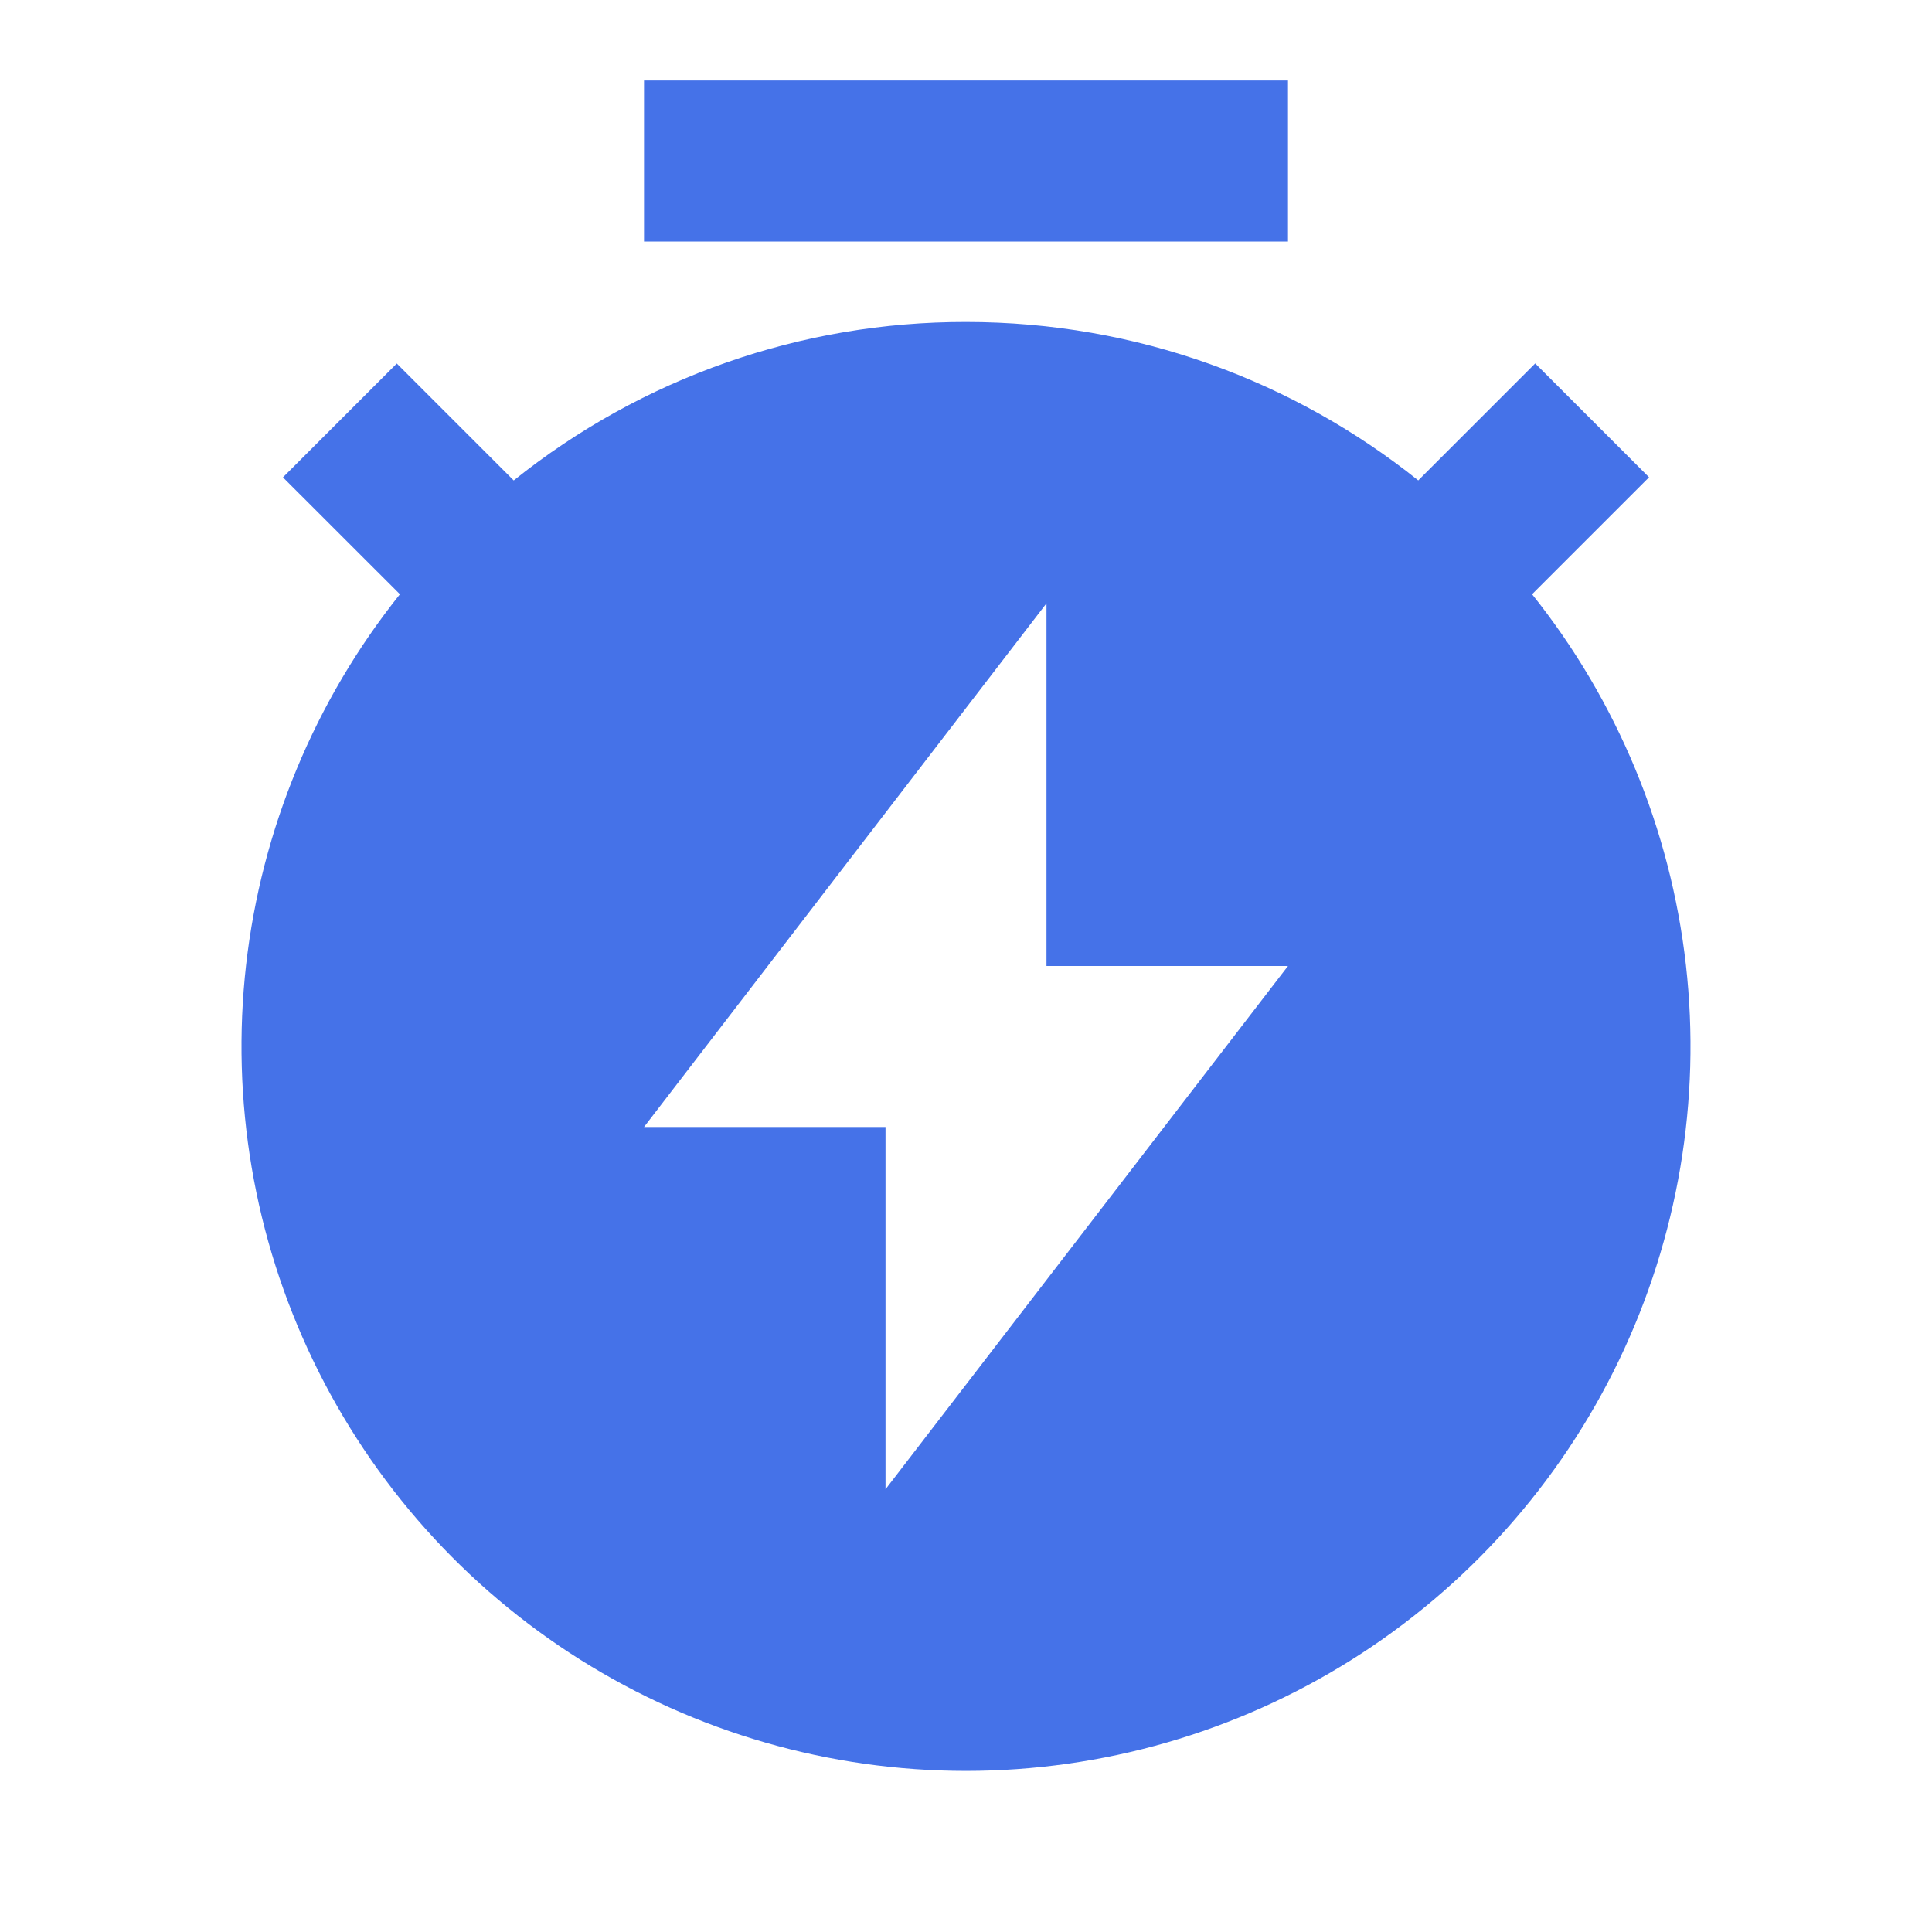 <svg width="50" height="50" viewBox="0 0 50 50" fill="none" xmlns="http://www.w3.org/2000/svg">
<path d="M13.296 12.433C16.616 9.773 20.745 8.326 25 8.333C29.427 8.333 33.496 9.867 36.704 12.433L39.731 9.406L42.677 12.352L39.65 15.379C41.854 18.138 43.233 21.462 43.631 24.971C44.028 28.479 43.427 32.028 41.896 35.21C40.366 38.391 37.968 41.076 34.979 42.955C31.99 44.834 28.531 45.831 25 45.831C21.469 45.831 18.01 44.834 15.021 42.955C12.032 41.076 9.634 38.391 8.104 35.21C6.573 32.028 5.972 28.479 6.369 24.971C6.767 21.462 8.146 18.138 10.35 15.379L7.323 12.354L10.269 9.408L13.296 12.435V12.433ZM27.083 25V15.614L16.667 29.167H22.917V38.542L33.333 25H27.083ZM16.667 2.083H33.333V6.25H16.667V2.083Z" fill="#4572E8"/>
</svg>

